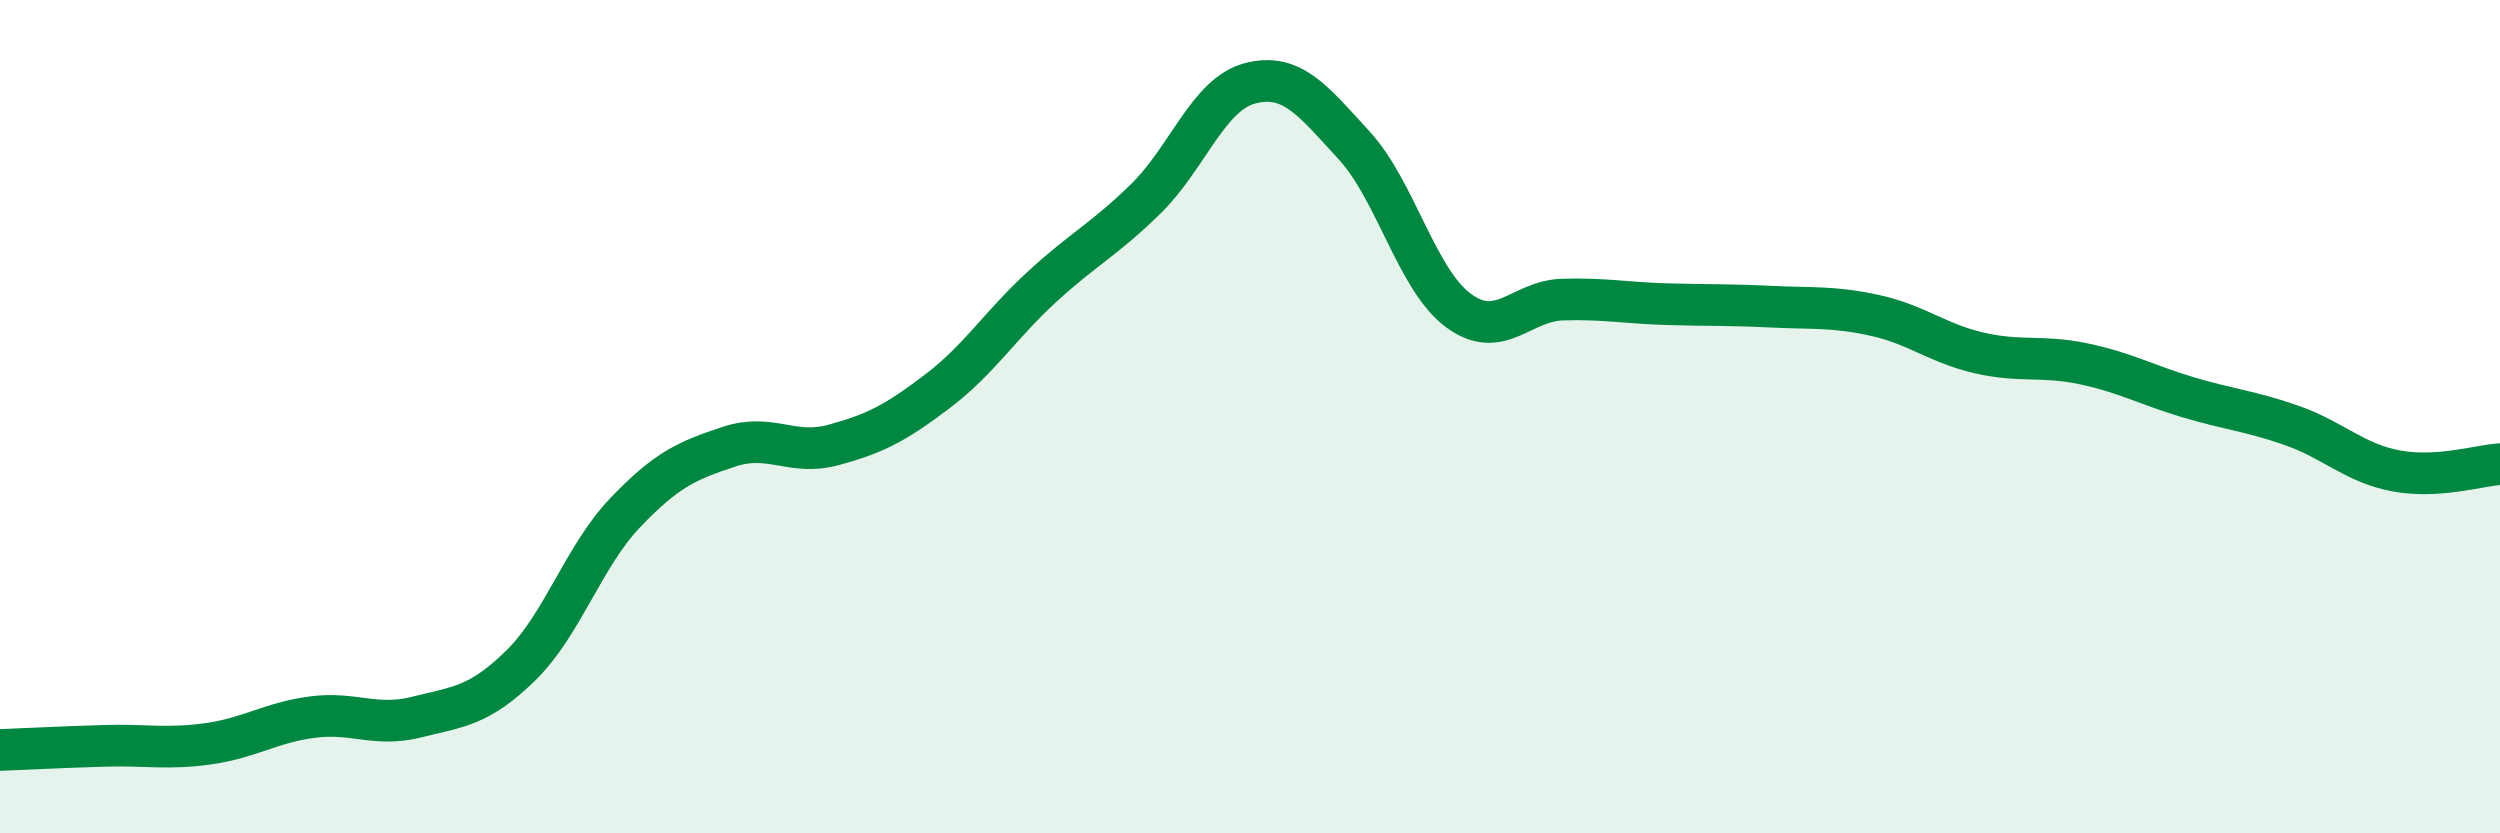 
    <svg width="60" height="20" viewBox="0 0 60 20" xmlns="http://www.w3.org/2000/svg">
      <path
        d="M 0,18 C 0.5,17.98 1.5,17.93 2.5,17.9 C 3.5,17.87 4,17.99 5,17.85 C 6,17.71 6.5,17.34 7.5,17.21 C 8.5,17.08 9,17.46 10,17.21 C 11,16.96 11.5,16.95 12.5,15.97 C 13.5,14.99 14,13.36 15,12.31 C 16,11.26 16.5,11.05 17.5,10.72 C 18.5,10.39 19,10.95 20,10.68 C 21,10.41 21.5,10.15 22.5,9.39 C 23.5,8.63 24,7.81 25,6.89 C 26,5.97 26.5,5.75 27.5,4.77 C 28.5,3.79 29,2.26 30,2 C 31,1.74 31.5,2.4 32.5,3.49 C 33.5,4.58 34,6.71 35,7.45 C 36,8.19 36.5,7.22 37.5,7.19 C 38.5,7.16 39,7.27 40,7.3 C 41,7.33 41.5,7.31 42.5,7.36 C 43.5,7.41 44,7.35 45,7.57 C 46,7.79 46.5,8.24 47.5,8.47 C 48.5,8.7 49,8.52 50,8.73 C 51,8.94 51.5,9.23 52.5,9.53 C 53.5,9.83 54,9.86 55,10.21 C 56,10.56 56.5,11.11 57.5,11.3 C 58.5,11.49 59.5,11.17 60,11.14L60 20L0 20Z"
        fill="#008740"
        opacity="0.1"
        stroke-linecap="round"
        stroke-linejoin="round"
      />
      <path
        d="M 0,18 C 0.5,17.98 1.5,17.93 2.5,17.9 C 3.5,17.87 4,17.99 5,17.85 C 6,17.71 6.5,17.34 7.5,17.21 C 8.5,17.08 9,17.46 10,17.21 C 11,16.96 11.5,16.95 12.5,15.97 C 13.5,14.99 14,13.36 15,12.31 C 16,11.26 16.5,11.05 17.5,10.72 C 18.5,10.39 19,10.95 20,10.68 C 21,10.41 21.5,10.15 22.5,9.39 C 23.5,8.63 24,7.81 25,6.89 C 26,5.97 26.5,5.75 27.5,4.77 C 28.5,3.79 29,2.26 30,2 C 31,1.74 31.5,2.4 32.5,3.49 C 33.5,4.58 34,6.71 35,7.45 C 36,8.19 36.5,7.22 37.5,7.19 C 38.5,7.16 39,7.27 40,7.3 C 41,7.33 41.5,7.31 42.5,7.36 C 43.5,7.41 44,7.35 45,7.57 C 46,7.79 46.5,8.24 47.5,8.47 C 48.5,8.7 49,8.52 50,8.73 C 51,8.94 51.5,9.23 52.5,9.53 C 53.5,9.83 54,9.86 55,10.21 C 56,10.56 56.5,11.11 57.5,11.3 C 58.5,11.49 59.5,11.17 60,11.14"
        stroke="#008740"
        stroke-width="1"
        fill="none"
        stroke-linecap="round"
        stroke-linejoin="round"
      />
    </svg>
  